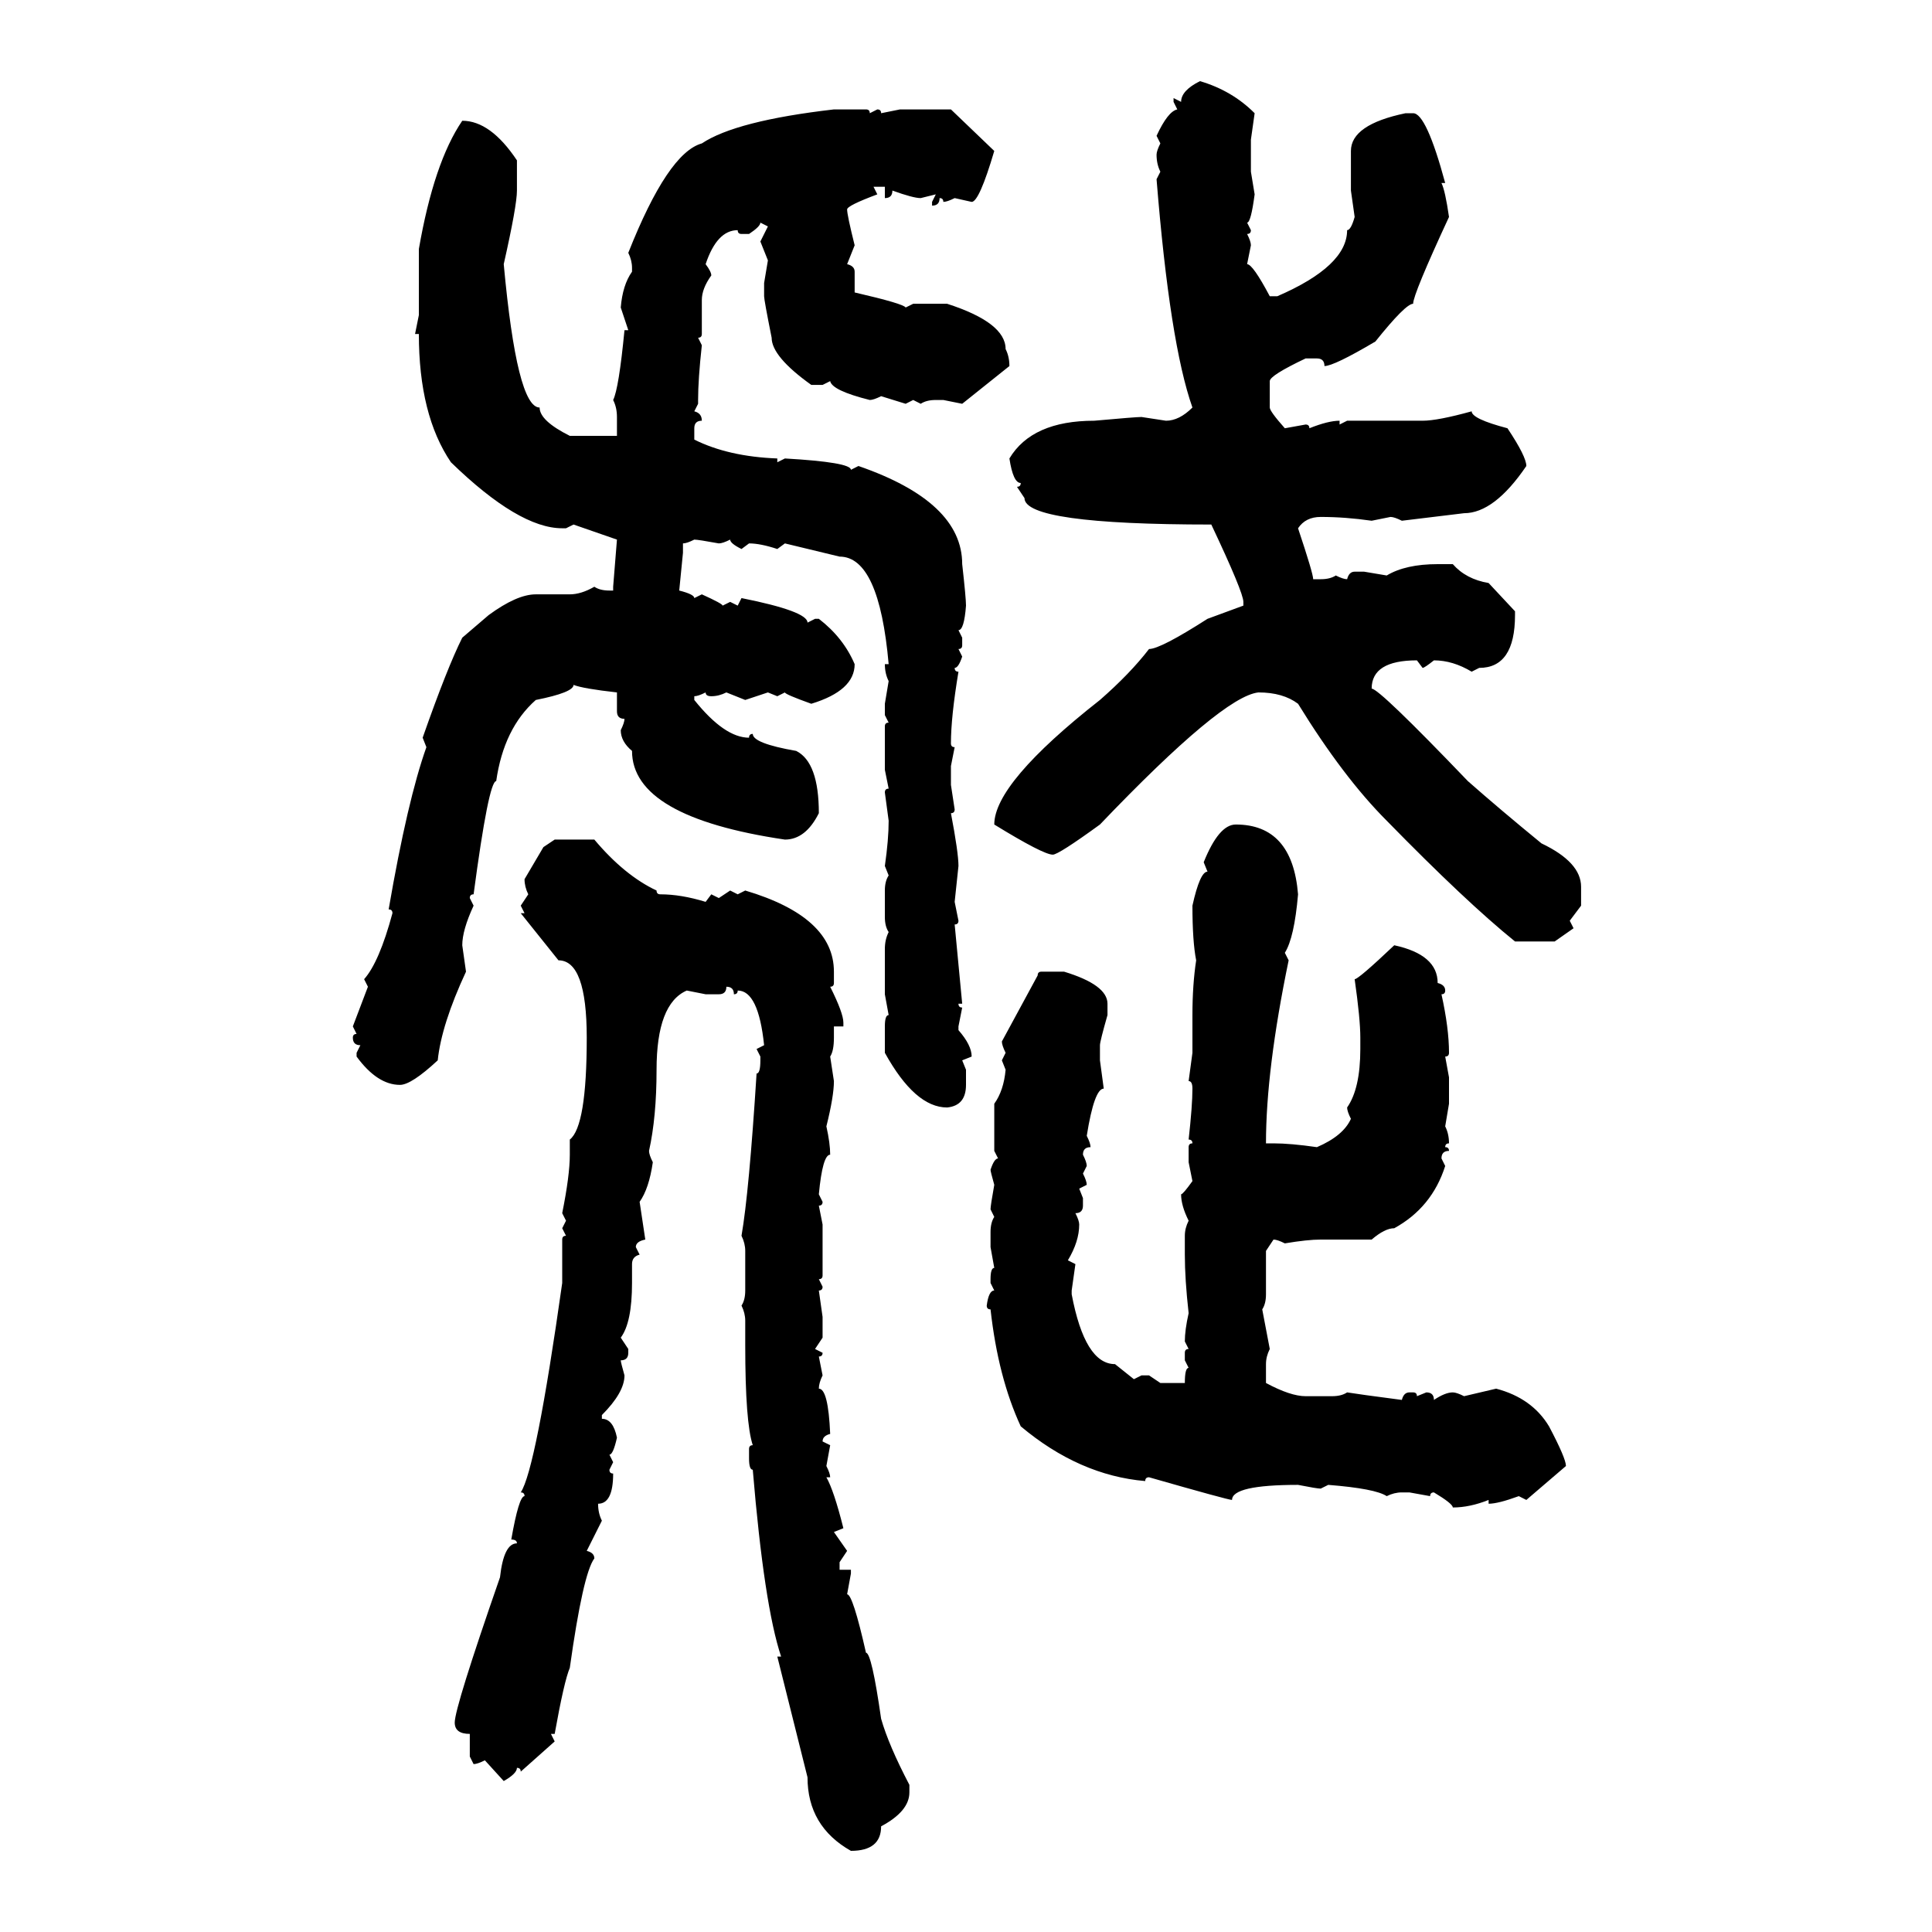 <svg xmlns="http://www.w3.org/2000/svg" xmlns:xlink="http://www.w3.org/1999/xlink" width="300" height="300"><path d="M186.33 12.60L186.33 12.60Q191.31 14.06 194.82 17.58L194.82 17.58L194.24 21.68L194.24 26.66L194.82 30.18Q194.24 34.57 193.65 34.57L193.65 34.57L194.24 35.74Q194.24 36.33 193.65 36.33L193.65 36.33Q194.24 37.50 194.24 38.09L194.24 38.09L193.65 41.02Q194.53 41.02 197.17 46.00L197.17 46.00L198.34 46.00Q209.18 41.31 209.18 35.74L209.18 35.74Q209.77 35.74 210.35 33.69L210.35 33.69L209.77 29.59L209.77 23.44Q209.77 19.34 218.26 17.58L218.26 17.58L219.43 17.58Q221.48 17.58 224.41 28.42L224.41 28.42L223.83 28.42Q224.41 29.59 225 33.69L225 33.69Q219.43 45.70 219.43 47.17L219.43 47.17Q218.26 47.17 213.57 53.03L213.57 53.03Q207.13 56.84 205.66 56.84L205.66 56.84Q205.66 55.66 204.49 55.66L204.49 55.66L202.73 55.66Q197.17 58.30 197.17 59.18L197.17 59.18L197.17 63.28Q197.17 63.87 199.51 66.50L199.51 66.50L202.73 65.92Q203.32 65.92 203.32 66.50L203.32 66.50Q206.25 65.33 208.01 65.33L208.01 65.33L208.01 65.92L209.18 65.33L220.90 65.33Q223.24 65.33 228.52 63.87L228.52 63.87Q228.52 65.04 234.08 66.50L234.08 66.50Q237.01 70.90 237.01 72.36L237.01 72.36Q232.03 79.69 227.34 79.69L227.34 79.69L217.68 80.86Q216.50 80.27 215.92 80.27L215.92 80.27L212.99 80.86Q208.89 80.27 205.08 80.27L205.08 80.27Q202.73 80.27 201.56 82.03L201.56 82.03Q203.91 89.06 203.91 89.94L203.91 89.94L205.08 89.94Q206.54 89.94 207.42 89.36L207.42 89.36Q208.59 89.94 209.18 89.94L209.18 89.94Q209.47 88.77 210.35 88.77L210.35 88.77L211.82 88.77L215.33 89.36Q218.26 87.60 223.24 87.60L223.24 87.60L225.59 87.60Q227.64 89.94 231.15 90.53L231.15 90.53L235.25 94.92L235.25 95.51Q235.25 103.71 229.69 103.71L229.69 103.71L228.52 104.30Q225.59 102.54 222.66 102.54L222.66 102.54Q221.19 103.71 220.90 103.71L220.90 103.71L220.02 102.54Q212.99 102.54 212.99 106.93L212.99 106.93Q214.16 106.93 227.93 121.29L227.93 121.29Q232.91 125.68 239.36 130.96L239.36 130.96Q245.51 133.89 245.51 137.70L245.51 137.70L245.51 140.63L243.75 142.97L244.34 144.14L241.41 146.19L235.25 146.19Q227.64 140.04 215.33 127.44L215.33 127.44Q208.59 120.70 201.56 109.28L201.56 109.28Q199.22 107.52 195.41 107.52L195.41 107.52Q189.84 108.11 170.80 128.03L170.80 128.03Q164.36 132.71 163.48 132.71L163.48 132.71Q162.01 132.71 154.39 128.03L154.39 128.03Q154.39 121.58 170.80 108.69L170.80 108.69Q175.49 104.59 178.42 100.78L178.42 100.78Q180.18 100.78 187.50 96.09L187.50 96.09L193.07 94.04L193.07 93.46Q193.07 91.99 188.09 81.45L188.09 81.45Q159.08 81.45 159.08 77.34L159.08 77.34L157.91 75.59Q158.50 75.59 158.50 75L158.50 75Q157.32 75 156.74 71.19L156.74 71.19Q160.25 65.33 169.92 65.33L169.92 65.33Q176.37 64.75 177.25 64.75L177.25 64.75L181.05 65.33Q183.11 65.33 185.16 63.28L185.16 63.28Q181.64 53.32 179.59 27.83L179.59 27.83L180.18 26.66Q179.59 25.49 179.59 24.02L179.59 24.02Q179.59 23.44 180.18 22.27L180.18 22.27L179.59 21.09Q181.35 17.29 182.81 16.99L182.81 16.99L182.23 15.82L182.23 15.23L183.40 15.82Q183.40 14.06 186.33 12.60ZM129.49 16.99L129.49 16.99L134.47 16.99Q135.06 16.99 135.06 17.58L135.06 17.58L136.23 16.99Q136.82 16.99 136.82 17.58L136.82 17.58L139.75 16.99L147.66 16.99L154.39 23.44Q152.05 31.35 150.88 31.35L150.88 31.35L148.24 30.76Q147.07 31.35 146.48 31.35L146.48 31.35Q146.48 30.76 145.90 30.76L145.90 30.76Q145.90 31.93 144.73 31.93L144.73 31.93L144.73 31.35L145.31 30.18L142.97 30.76Q141.80 30.76 138.57 29.59L138.57 29.59Q138.57 30.76 137.40 30.76L137.40 30.76L137.40 29.00L135.64 29.00L136.23 30.18Q131.54 31.93 131.54 32.52L131.54 32.52Q131.54 33.40 132.71 38.09L132.71 38.09L131.54 41.02Q132.71 41.31 132.71 42.19L132.71 42.19L132.71 45.41Q140.33 47.17 140.63 47.75L140.63 47.75L141.80 47.17L147.07 47.17Q156.15 50.10 156.15 54.20L156.15 54.20Q156.74 55.37 156.74 56.84L156.74 56.84L149.41 62.70L146.48 62.11L145.31 62.11Q143.85 62.11 142.97 62.70L142.97 62.70L141.80 62.11L140.63 62.70L136.82 61.52Q135.64 62.11 135.06 62.11L135.06 62.11Q129.20 60.64 128.91 59.18L128.91 59.18L127.73 59.77L125.98 59.77Q119.82 55.37 119.82 52.44L119.82 52.44Q118.65 46.58 118.65 46.00L118.65 46.00L118.65 43.95L119.24 40.43L118.07 37.50L119.24 35.16L118.07 34.57Q118.07 35.16 116.31 36.33L116.31 36.33L115.14 36.33Q114.55 36.33 114.55 35.74L114.55 35.74Q111.33 35.74 109.57 41.02L109.57 41.02Q110.45 42.19 110.45 42.77L110.45 42.77Q108.98 44.82 108.98 46.58L108.98 46.58L108.98 51.86Q108.98 52.44 108.40 52.44L108.40 52.44L108.98 53.61Q108.40 58.89 108.40 62.11L108.40 62.11L108.40 62.70L107.81 63.87Q108.98 64.16 108.98 65.33L108.98 65.33Q107.81 65.33 107.81 66.50L107.81 66.50L107.81 68.26Q113.09 70.90 120.70 71.19L120.70 71.19L120.70 71.78L121.88 71.19Q132.13 71.78 132.13 72.95L132.13 72.95L133.30 72.36Q149.41 77.93 149.41 87.60L149.41 87.60Q150 92.87 150 94.04L150 94.04Q149.71 97.85 148.83 97.85L148.83 97.85L149.41 99.02L149.41 100.20Q149.41 100.78 148.83 100.78L148.83 100.78L149.41 101.95Q148.83 103.71 148.24 103.71L148.24 103.71Q148.24 104.30 148.83 104.30L148.83 104.30Q147.66 111.33 147.66 115.43L147.66 115.43Q147.66 116.02 148.24 116.02L148.24 116.02L147.66 118.95L147.66 121.88L148.24 125.68Q148.24 126.27 147.66 126.27L147.66 126.27Q148.83 132.42 148.83 134.47L148.83 134.47L148.24 140.04L148.83 142.97Q148.83 143.55 148.24 143.55L148.24 143.55L149.41 155.86L148.83 155.86Q148.83 156.45 149.41 156.45L149.41 156.45L148.83 159.38L148.83 159.96Q150.88 162.30 150.88 164.06L150.88 164.06L149.41 164.65L150 166.11L150 168.46Q150 171.68 147.07 171.97L147.07 171.97Q142.09 171.97 137.40 163.48L137.40 163.48L137.40 159.38Q137.40 157.62 137.99 157.62L137.99 157.62L137.40 154.39L137.40 147.36Q137.40 145.90 137.99 144.73L137.99 144.73Q137.40 143.85 137.40 142.38L137.40 142.38L137.40 138.28Q137.40 136.82 137.99 135.94L137.99 135.94L137.40 134.47Q137.99 130.37 137.99 127.44L137.99 127.44L137.40 123.05Q137.40 122.46 137.99 122.46L137.99 122.46L137.40 119.53L137.40 112.79Q137.40 112.21 137.99 112.21L137.99 112.21L137.40 111.04L137.40 109.28L137.99 105.76Q137.40 104.59 137.40 103.13L137.40 103.13L137.99 103.13Q136.52 86.43 130.37 86.43L130.37 86.43L121.88 84.38L120.70 85.25Q118.07 84.38 116.31 84.38L116.31 84.38L115.14 85.25Q113.38 84.38 113.38 83.79L113.38 83.79Q112.21 84.38 111.62 84.38L111.62 84.38Q108.40 83.79 107.81 83.79L107.81 83.79Q106.64 84.38 106.05 84.38L106.05 84.38L106.05 85.84L105.47 91.70Q107.81 92.29 107.81 92.87L107.81 92.87L108.98 92.29Q112.21 93.75 112.21 94.04L112.21 94.04L113.38 93.46L114.55 94.04L115.14 92.87Q125.39 94.92 125.39 96.68L125.39 96.68L126.56 96.09L127.15 96.09Q130.96 99.02 132.71 103.13L132.71 103.13Q132.71 107.23 125.98 109.28L125.98 109.28Q121.88 107.81 121.88 107.52L121.88 107.52L120.70 108.11L119.24 107.52L115.72 108.69L112.79 107.52Q111.62 108.11 110.45 108.11L110.45 108.11Q109.57 108.11 109.57 107.52L109.57 107.52Q108.40 108.11 107.81 108.11L107.81 108.11L107.81 108.69Q112.50 114.55 116.31 114.55L116.31 114.55Q116.31 113.96 116.89 113.96L116.89 113.96Q116.89 115.43 123.63 116.60L123.63 116.60Q127.15 118.36 127.15 126.27L127.15 126.27Q125.10 130.37 121.88 130.37L121.88 130.37Q98.14 126.86 98.14 116.60L98.14 116.60Q96.39 115.14 96.39 113.38L96.39 113.38Q96.97 112.21 96.97 111.62L96.97 111.62Q95.80 111.62 95.80 110.45L95.80 110.45L95.80 107.52Q90.53 106.93 89.06 106.35L89.06 106.35Q89.06 107.52 83.20 108.69L83.20 108.69Q78.22 113.09 77.05 121.29L77.05 121.29Q75.88 121.29 73.54 138.87L73.54 138.87Q72.95 138.87 72.95 139.45L72.95 139.45L73.54 140.63Q71.78 144.43 71.78 146.78L71.78 146.78L72.36 150.88Q68.55 159.08 67.97 164.65L67.97 164.65Q63.87 168.46 62.11 168.46L62.11 168.46Q58.59 168.46 55.37 164.06L55.37 164.06L55.37 163.48L55.96 162.30Q54.79 162.30 54.79 161.13L54.79 161.13Q54.79 160.55 55.37 160.55L55.37 160.55L54.79 159.38L57.13 153.22L56.54 152.05Q58.89 149.41 60.94 141.80L60.94 141.80Q60.94 141.21 60.35 141.21L60.35 141.21Q63.28 124.22 66.21 116.02L66.21 116.02L65.63 114.55Q69.43 103.71 71.78 99.02L71.78 99.02L75.88 95.51Q80.27 92.29 83.20 92.29L83.20 92.29L88.48 92.29Q90.23 92.29 92.29 91.11L92.29 91.11Q93.16 91.70 94.63 91.70L94.63 91.70L95.21 91.70L95.21 91.11L95.80 83.79L89.06 81.45L87.89 82.03L87.30 82.03Q80.57 82.03 70.02 71.78L70.02 71.78Q65.04 64.45 65.04 51.86L65.04 51.86L64.45 51.86L65.04 48.93L65.04 38.67Q67.38 25.20 71.78 18.75L71.78 18.75Q76.17 18.75 80.27 24.90L80.27 24.90L80.27 29.59Q80.27 31.93 78.22 41.02L78.22 41.02Q80.27 63.28 83.79 63.28L83.79 63.28Q83.79 65.33 88.48 67.68L88.48 67.68L95.80 67.68L95.80 64.75Q95.80 63.28 95.21 62.11L95.21 62.11Q96.09 60.35 96.97 51.27L96.97 51.27L97.56 51.27L96.39 47.75Q96.68 44.24 98.14 42.19L98.14 42.19L98.14 41.60Q98.14 40.43 97.56 39.26L97.56 39.26Q103.71 23.73 108.98 22.27L108.98 22.27Q114.26 18.75 129.49 16.99ZM191.89 128.03L191.89 128.03Q200.68 128.03 201.56 138.87L201.56 138.87Q200.98 145.61 199.51 147.95L199.51 147.95L200.10 149.12Q196.58 166.11 196.58 177.54L196.58 177.54L197.75 177.54Q200.39 177.54 204.49 178.13L204.49 178.13Q208.59 176.37 209.77 173.73L209.77 173.73Q209.18 172.56 209.18 171.97L209.18 171.97Q211.23 169.04 211.23 162.89L211.23 162.89L211.23 161.13Q211.23 158.20 210.35 152.05L210.35 152.05Q210.94 152.05 216.50 146.78L216.50 146.78Q223.24 148.24 223.24 152.64L223.24 152.64Q224.41 152.93 224.41 153.81L224.41 153.81Q224.41 154.39 223.83 154.39L223.83 154.39Q225 159.67 225 163.48L225 163.48Q225 164.06 224.41 164.06L224.41 164.06L225 167.29L225 171.39L224.41 174.90Q225 176.07 225 177.54L225 177.54Q224.41 177.54 224.41 178.13L224.41 178.13Q225 178.13 225 178.71L225 178.71Q223.83 178.71 223.83 179.88L223.83 179.88L224.41 181.05Q222.36 187.50 216.50 190.72L216.50 190.72Q215.04 190.72 212.99 192.48L212.99 192.48L205.08 192.48Q203.03 192.48 199.51 193.07L199.51 193.07Q198.34 192.48 197.75 192.48L197.75 192.48L196.58 194.24L196.58 200.98Q196.58 202.44 196.00 203.32L196.00 203.32L197.17 209.47Q196.58 210.64 196.58 211.82L196.58 211.82L196.58 214.75Q200.39 216.80 202.73 216.80L202.73 216.80L206.84 216.80Q208.30 216.80 209.18 216.21L209.18 216.21Q210.94 216.50 217.68 217.38L217.68 217.38Q217.97 216.21 218.85 216.21L218.85 216.21L219.43 216.21Q220.02 216.21 220.02 216.80L220.02 216.80L221.48 216.21Q222.66 216.21 222.66 217.38L222.66 217.38Q224.41 216.21 225.59 216.21L225.59 216.21Q226.17 216.21 227.34 216.80L227.34 216.80L232.32 215.63Q237.89 217.09 240.53 221.48L240.53 221.48Q243.16 226.46 243.16 227.64L243.16 227.64L237.01 232.91L235.84 232.32Q232.62 233.50 231.15 233.50L231.15 233.50L231.15 232.91Q228.22 234.08 225.59 234.08L225.59 234.08Q225.59 233.50 222.66 231.74L222.66 231.74Q222.07 231.74 222.07 232.32L222.07 232.32L218.85 231.74L217.68 231.74Q216.50 231.74 215.33 232.32L215.33 232.32Q213.57 231.15 206.25 230.57L206.25 230.57L205.08 231.15Q204.49 231.15 201.56 230.57L201.56 230.57Q191.31 230.57 191.31 232.91L191.31 232.91Q190.72 232.91 178.42 229.39L178.42 229.39Q177.83 229.39 177.83 229.98L177.83 229.98Q167.58 229.10 158.50 221.48L158.50 221.48Q154.98 213.87 153.81 203.32L153.81 203.32Q153.22 203.32 153.22 202.73L153.22 202.73Q153.52 200.39 154.39 200.39L154.39 200.39L153.81 199.22L153.81 198.63Q153.81 196.88 154.39 196.88L154.39 196.88L153.81 193.65L153.81 191.31Q153.81 189.84 154.39 188.96L154.39 188.96L153.81 187.79Q153.81 187.21 154.39 183.98L154.39 183.98Q153.81 181.93 153.81 181.64L153.81 181.64Q154.39 179.88 154.98 179.88L154.98 179.88L154.39 178.71L154.39 171.39Q155.86 169.34 156.15 166.11L156.15 166.11L155.57 164.65L156.15 163.48Q155.57 162.30 155.57 161.72L155.57 161.72L161.13 151.46Q161.13 150.88 161.72 150.88L161.72 150.88L165.23 150.88Q171.97 152.93 171.97 155.86L171.97 155.86L171.97 157.62Q170.80 161.72 170.80 162.30L170.80 162.30L170.80 164.65L171.39 169.04Q169.92 169.04 168.75 176.37L168.75 176.37Q169.34 177.54 169.34 178.13L169.34 178.13Q168.16 178.13 168.16 179.30L168.16 179.30Q168.75 180.47 168.75 181.05L168.75 181.05L168.16 182.23Q168.75 183.40 168.75 183.98L168.75 183.98L167.58 184.57L168.16 186.04L168.16 187.21Q168.16 188.38 166.99 188.38L166.99 188.38Q167.58 189.55 167.58 190.14L167.58 190.14Q167.58 192.77 165.82 195.70L165.82 195.70L166.99 196.29L166.41 200.39L166.41 200.98Q168.46 211.82 173.14 211.82L173.14 211.82L176.07 214.16L177.25 213.57L178.42 213.57L180.18 214.75L183.98 214.75Q183.98 212.40 184.57 212.40L184.57 212.40L183.98 211.23L183.98 210.06Q183.98 209.47 184.57 209.47L184.57 209.47L183.98 208.30Q183.98 206.54 184.57 203.91L184.57 203.91Q183.98 198.63 183.98 194.82L183.98 194.82L183.98 191.89Q183.98 190.72 184.57 189.55L184.57 189.55Q183.40 187.21 183.40 185.45L183.40 185.45Q183.69 185.45 185.16 183.40L185.16 183.40L184.57 180.47L184.57 178.13Q184.57 177.54 185.16 177.54L185.16 177.54Q185.16 176.95 184.57 176.95L184.57 176.95Q185.16 171.68 185.16 169.04L185.16 169.04Q185.16 167.87 184.57 167.87L184.57 167.87L185.16 163.48L185.16 157.62Q185.16 152.93 185.74 149.12L185.74 149.12Q185.16 146.19 185.16 140.63L185.16 140.63Q186.33 135.35 187.50 135.35L187.50 135.35L186.91 133.89Q189.26 128.03 191.89 128.03ZM84.38 131.54L86.13 130.37L92.29 130.37Q96.97 135.94 101.95 138.28L101.95 138.28Q101.95 138.87 102.54 138.87L102.54 138.87Q105.76 138.87 109.57 140.04L109.57 140.04L110.45 138.87L111.62 139.45L113.38 138.28L114.55 138.87L115.72 138.28Q129.49 142.38 129.49 150.88L129.49 150.88L129.49 152.64Q129.49 153.22 128.91 153.22L128.91 153.22Q130.96 157.32 130.96 158.79L130.96 158.79L130.96 159.38L129.49 159.38L129.49 161.13Q129.49 163.18 128.91 164.06L128.91 164.06L129.49 167.87Q129.49 170.21 128.32 174.90L128.32 174.90Q128.91 177.54 128.91 179.30L128.91 179.30Q127.73 179.30 127.15 185.45L127.15 185.45L127.73 186.62Q127.73 187.21 127.15 187.21L127.15 187.21L127.73 190.14L127.73 198.05Q127.73 198.63 127.15 198.63L127.15 198.63L127.73 199.80Q127.73 200.39 127.15 200.39L127.15 200.39L127.73 204.49L127.73 207.71L126.56 209.47L127.73 210.06Q127.73 210.64 127.15 210.64L127.15 210.64L127.73 213.57Q127.15 214.75 127.15 215.63L127.15 215.63Q128.61 215.63 128.91 222.66L128.91 222.66Q127.73 222.95 127.73 223.83L127.73 223.83L128.91 224.41L128.32 227.64Q128.91 228.81 128.91 229.39L128.91 229.39L128.32 229.39Q129.49 231.45 130.96 237.30L130.96 237.30L129.49 237.89L131.54 240.82L130.37 242.58L130.37 243.75L132.13 243.75L132.13 244.34L131.54 247.56Q132.42 247.56 134.47 256.64L134.47 256.64Q135.35 256.64 136.82 266.89L136.82 266.89Q137.99 271.00 141.21 277.15L141.21 277.15L141.21 278.32Q141.21 281.25 136.82 283.59L136.82 283.59Q136.82 287.40 132.13 287.40L132.13 287.40Q125.39 283.59 125.39 275.98L125.39 275.98L120.70 257.23L121.29 257.23Q118.65 249.32 116.89 228.22L116.89 228.22Q116.31 228.22 116.31 226.46L116.31 226.46L116.31 225Q116.31 224.41 116.89 224.41L116.89 224.41Q115.72 220.90 115.72 208.89L115.72 208.89L115.72 205.08Q115.72 203.91 115.14 202.73L115.14 202.73Q115.72 201.86 115.72 200.39L115.72 200.39L115.72 194.24Q115.72 193.07 115.14 191.89L115.14 191.89Q116.31 185.16 117.48 166.70L117.48 166.70Q118.07 166.70 118.07 164.65L118.07 164.65L118.07 164.06L117.48 162.89L118.65 162.30Q117.77 153.81 114.55 153.81L114.55 153.81Q114.55 154.39 113.96 154.39L113.96 154.39Q113.96 153.22 112.79 153.22L112.79 153.22Q112.79 154.39 111.62 154.39L111.62 154.39L109.57 154.39L106.64 153.81Q101.95 155.86 101.95 166.11L101.95 166.11Q101.95 173.44 100.78 178.71L100.78 178.71Q100.78 179.30 101.37 180.47L101.37 180.47Q100.78 184.57 99.32 186.62L99.32 186.62L100.20 192.48Q98.73 192.77 98.73 193.65L98.73 193.65L99.32 194.82Q98.14 195.12 98.14 196.29L98.14 196.29L98.14 199.22Q98.14 205.37 96.39 207.71L96.39 207.71L97.56 209.47L97.56 210.06Q97.56 211.23 96.39 211.23L96.39 211.23Q96.39 211.52 96.97 213.57L96.97 213.57Q96.97 216.21 93.46 219.73L93.46 219.73L93.46 220.31Q95.21 220.31 95.80 223.24L95.80 223.24Q95.21 225.88 94.63 225.88L94.63 225.88L95.21 227.05L94.63 228.22Q94.63 228.81 95.21 228.81L95.21 228.81Q95.21 233.50 92.87 233.50L92.87 233.50Q92.87 234.96 93.46 236.13L93.46 236.13L91.11 240.82Q92.29 241.11 92.29 241.99L92.29 241.99Q90.53 244.34 88.48 258.98L88.48 258.98Q87.60 261.04 86.13 269.24L86.13 269.24L85.55 269.24L86.13 270.41L80.86 275.10Q80.86 274.51 80.27 274.51L80.27 274.51Q80.27 275.39 78.22 276.56L78.22 276.56L75.29 273.34Q74.12 273.93 73.54 273.93L73.54 273.93L72.95 272.75L72.95 269.24Q70.61 269.24 70.61 267.48L70.61 267.48Q70.61 265.14 77.64 244.92L77.64 244.92Q78.22 239.65 80.27 239.65L80.27 239.65Q80.27 239.06 79.39 239.06L79.39 239.06Q80.57 232.32 81.45 232.32L81.45 232.32Q81.45 231.74 80.86 231.74L80.86 231.74Q83.20 228.22 87.30 199.22L87.30 199.22L87.30 192.48Q87.30 191.89 87.89 191.89L87.89 191.89L87.30 190.72L87.89 189.55L87.30 188.38Q88.48 182.52 88.48 179.30L88.48 179.30L88.48 176.95Q91.11 174.90 91.11 161.13L91.11 161.13Q91.11 149.12 86.72 149.12L86.72 149.12L80.86 141.80L81.45 141.80L80.86 140.63L82.03 138.87Q81.45 137.70 81.45 136.52L81.45 136.52L84.38 131.54Z"/></svg>